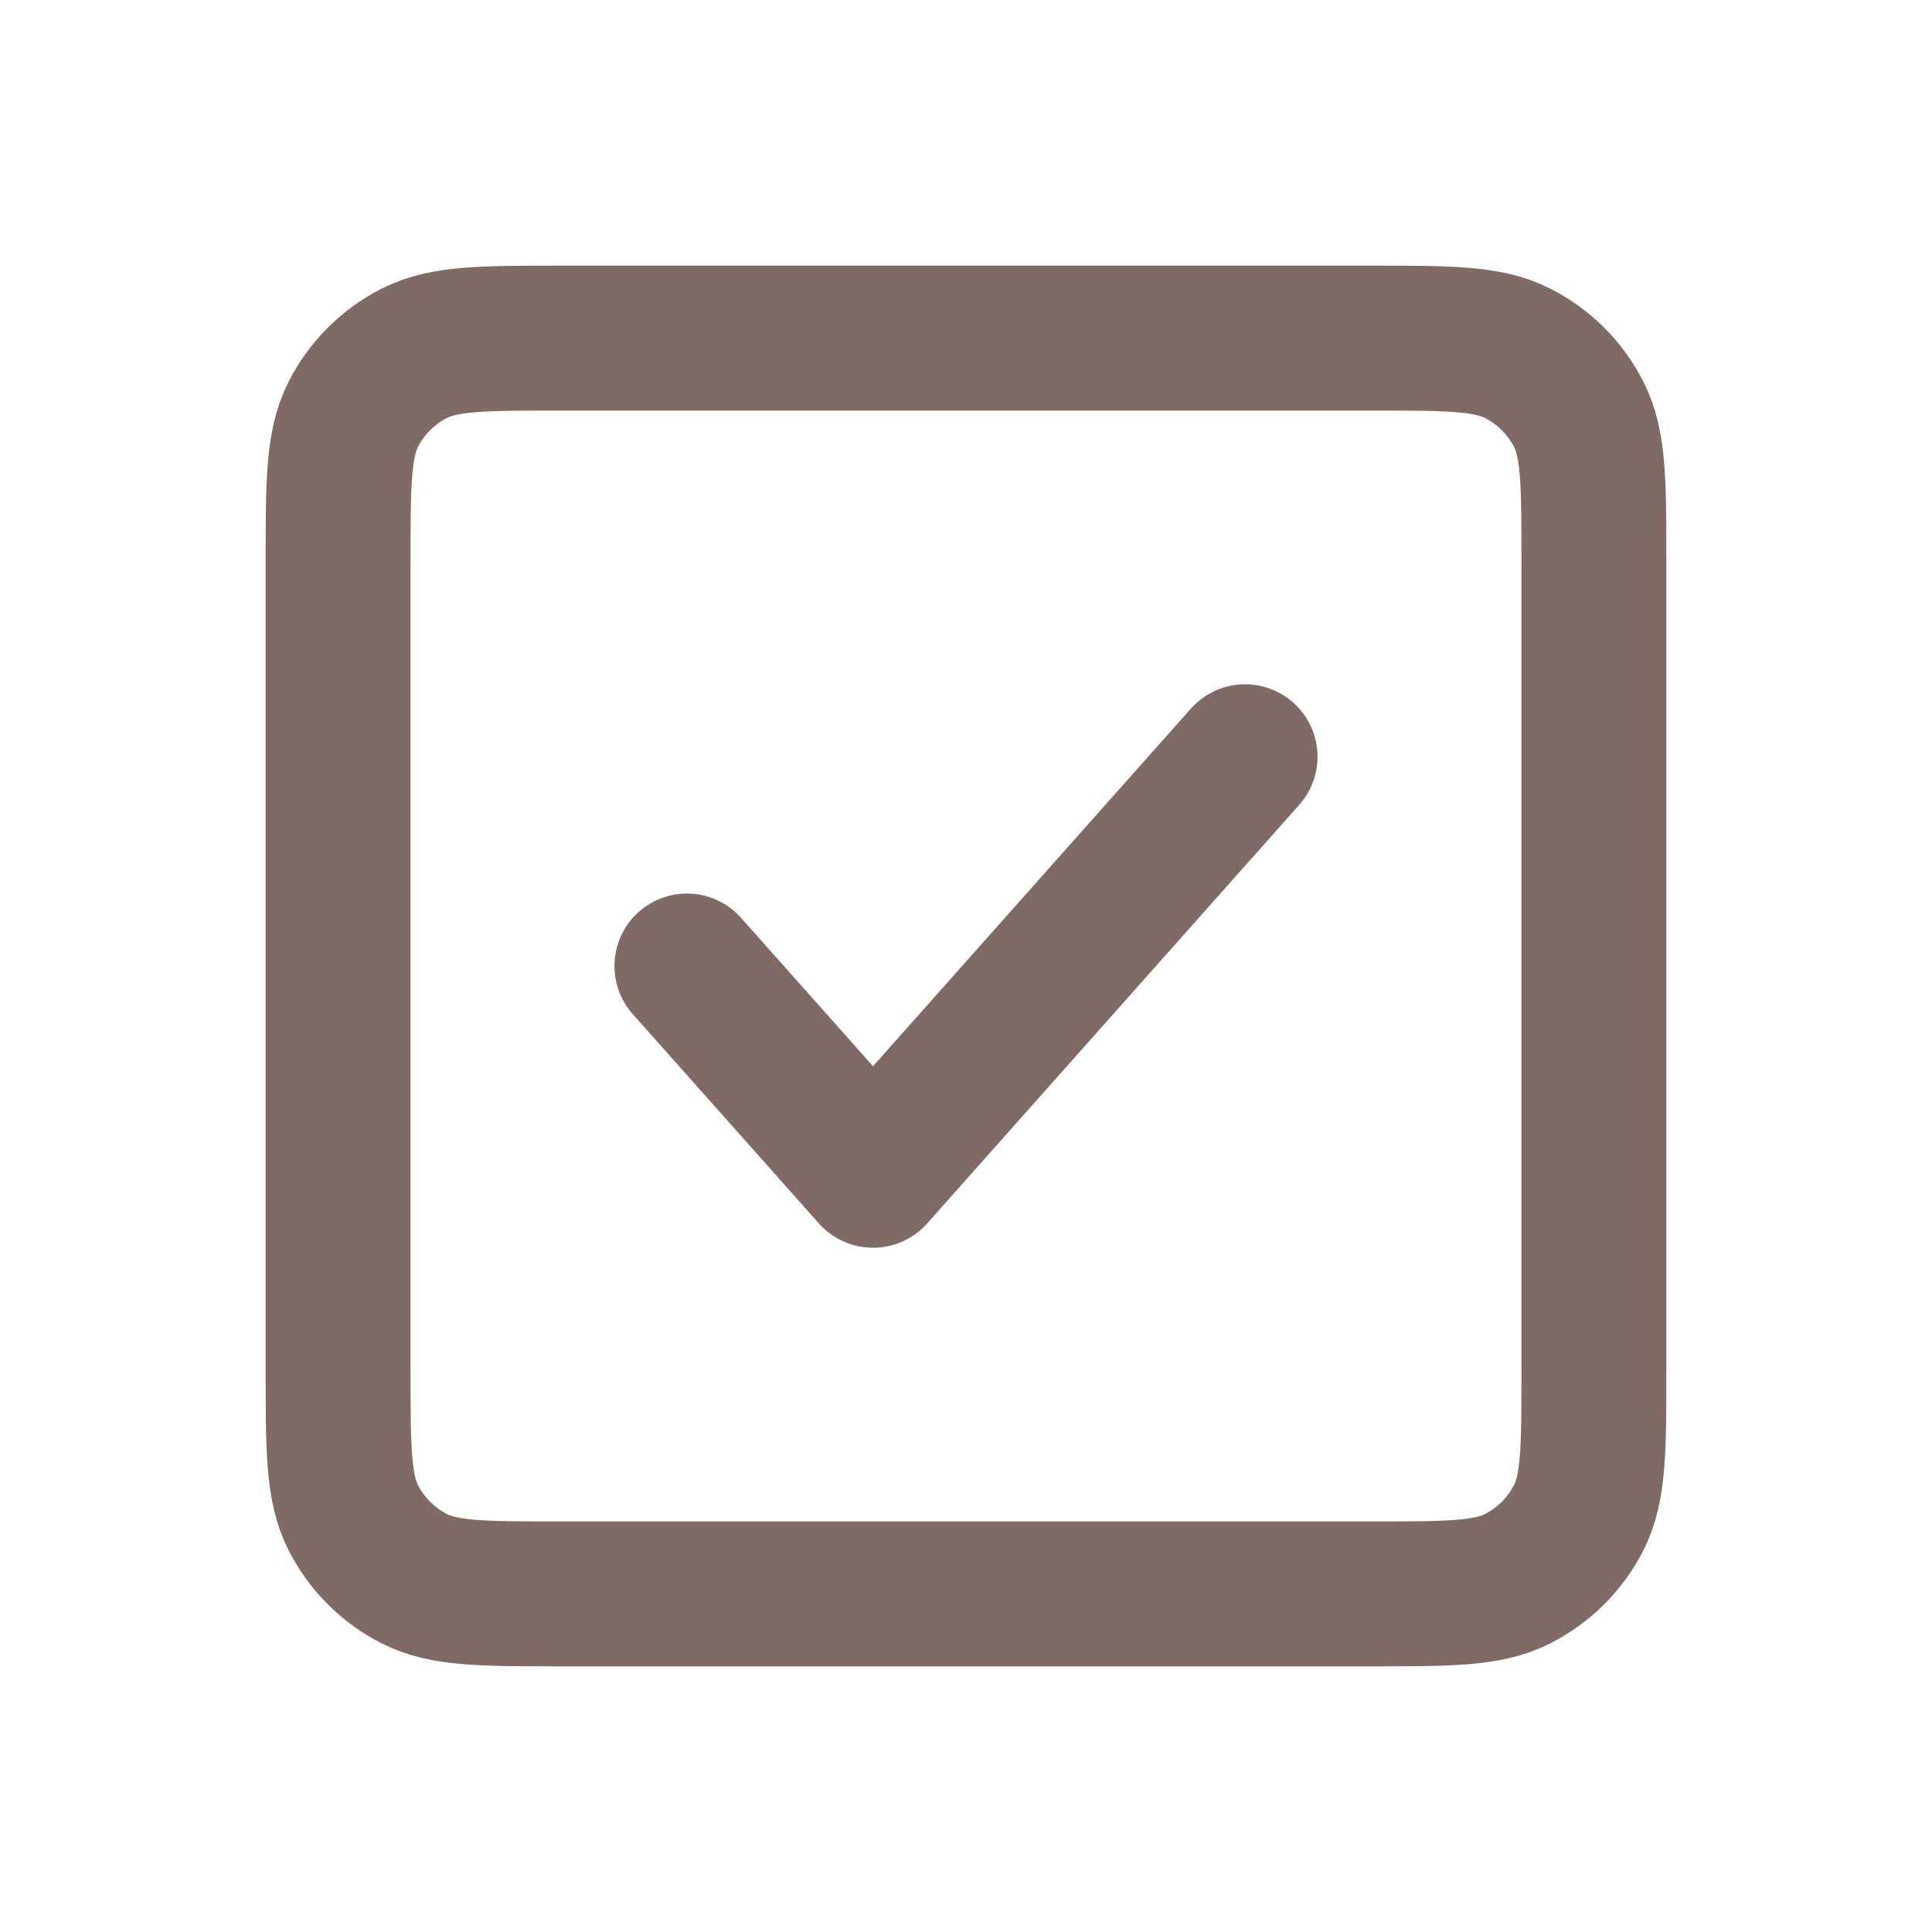 <svg width="40" height="40" viewBox="0 0 40 40" fill="none" xmlns="http://www.w3.org/2000/svg">
<path d="M25.778 15.667L18.075 24.333L14.222 20M7 28.378V11.622C7 10.004 7 9.196 7.315 8.577C7.592 8.033 8.033 7.592 8.577 7.315C9.196 7 10.004 7 11.622 7H28.378C29.996 7 30.804 7 31.421 7.315C31.966 7.592 32.408 8.033 32.685 8.577C33 9.194 33 10.003 33 11.618V28.384C33 29.998 33 30.806 32.685 31.423C32.408 31.966 31.965 32.408 31.421 32.685C30.804 33 29.997 33 28.382 33H11.618C10.003 33 9.194 33 8.577 32.685C8.034 32.408 7.592 31.966 7.315 31.423C7 30.804 7 29.996 7 28.378Z" stroke="#7F6A65" stroke-width="3" stroke-linecap="round" stroke-linejoin="round"/>
</svg>

